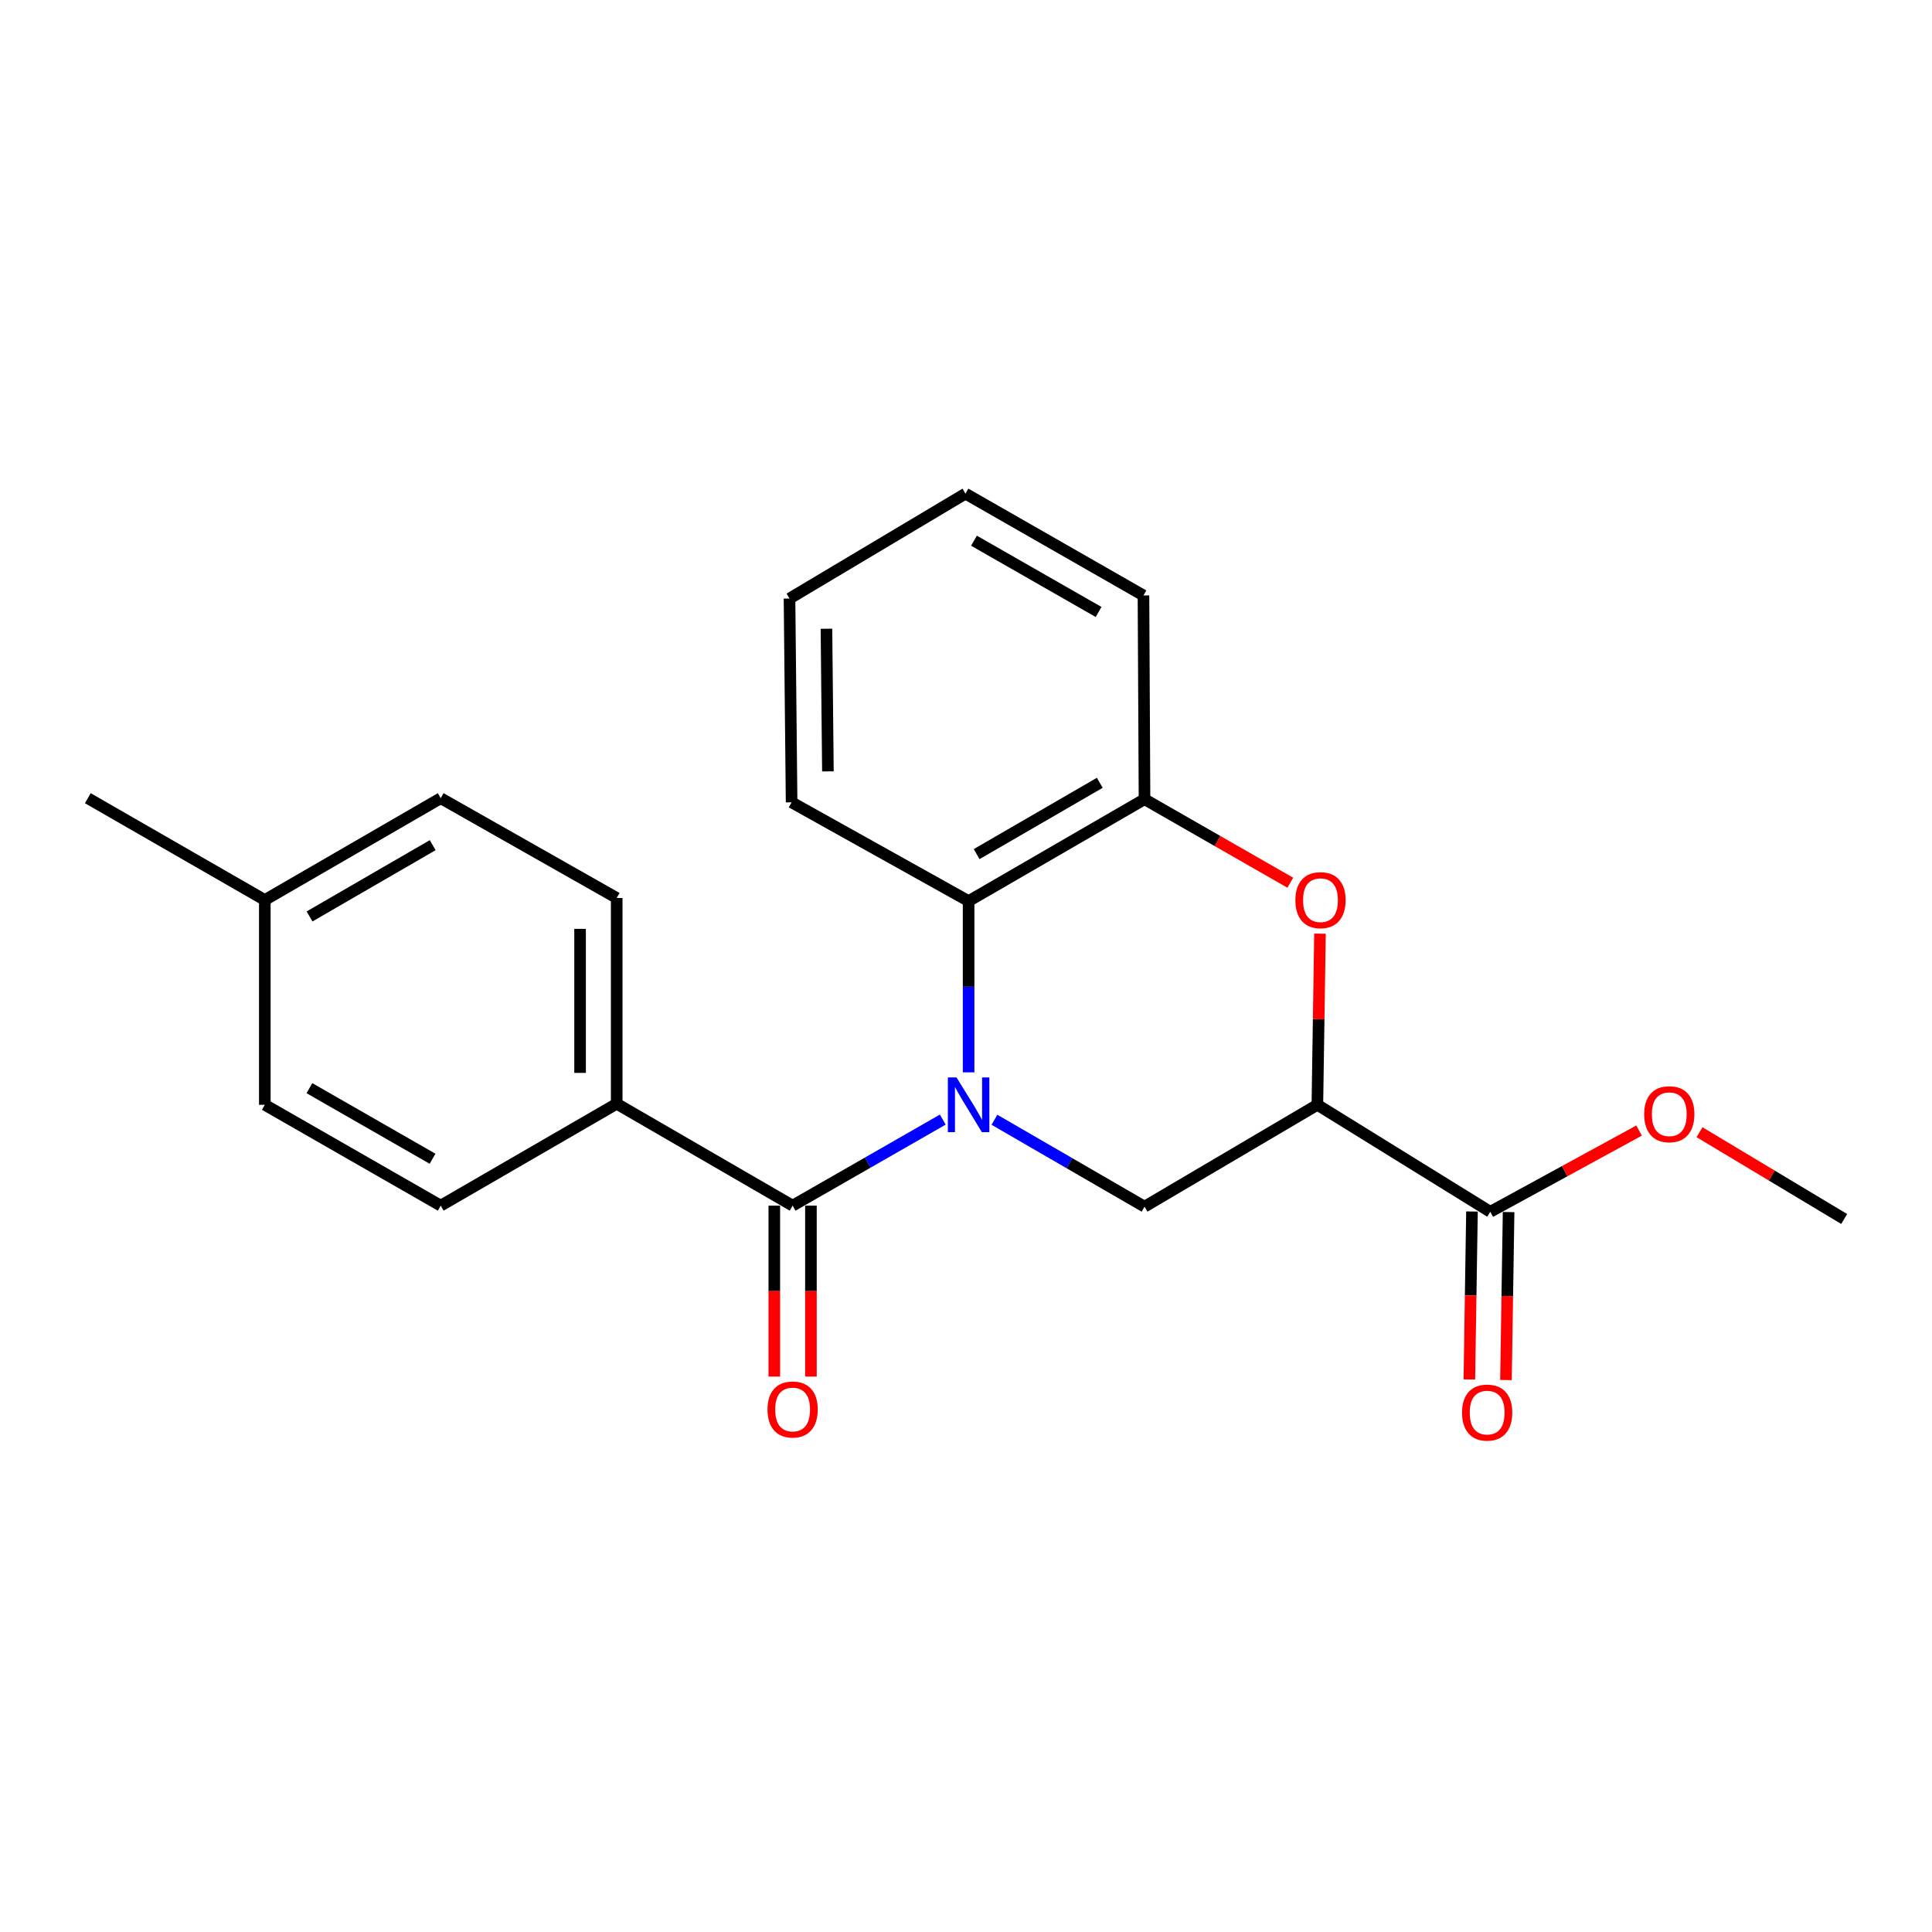 <?xml version='1.0' encoding='iso-8859-1'?>
<svg version='1.1' baseProfile='full'
              xmlns='http://www.w3.org/2000/svg'
                      xmlns:rdkit='http://www.rdkit.org/xml'
                      xmlns:xlink='http://www.w3.org/1999/xlink'
                  xml:space='preserve'
width='1000px' height='1000px' viewBox='0 0 1000 1000'>
<!-- END OF HEADER -->
<rect style='opacity:1.0;fill:#FFFFFF;stroke:none' width='1000' height='1000' x='0' y='0'> </rect>
<path class='bond-0' d='M 487.983,579.504 L 449.122,601.773' style='fill:none;fill-rule:evenodd;stroke:#0000FF;stroke-width:6px;stroke-linecap:butt;stroke-linejoin:miter;stroke-opacity:1' />
<path class='bond-0' d='M 449.122,601.773 L 410.26,624.041' style='fill:none;fill-rule:evenodd;stroke:#000000;stroke-width:6px;stroke-linecap:butt;stroke-linejoin:miter;stroke-opacity:1' />
<path class='bond-2' d='M 514.719,579.588 L 553.562,602.078' style='fill:none;fill-rule:evenodd;stroke:#0000FF;stroke-width:6px;stroke-linecap:butt;stroke-linejoin:miter;stroke-opacity:1' />
<path class='bond-2' d='M 553.562,602.078 L 592.405,624.568' style='fill:none;fill-rule:evenodd;stroke:#000000;stroke-width:6px;stroke-linecap:butt;stroke-linejoin:miter;stroke-opacity:1' />
<path class='bond-4' d='M 501.348,555.05 L 501.348,510.727' style='fill:none;fill-rule:evenodd;stroke:#0000FF;stroke-width:6px;stroke-linecap:butt;stroke-linejoin:miter;stroke-opacity:1' />
<path class='bond-4' d='M 501.348,510.727 L 501.348,466.404' style='fill:none;fill-rule:evenodd;stroke:#000000;stroke-width:6px;stroke-linecap:butt;stroke-linejoin:miter;stroke-opacity:1' />
<path class='bond-7' d='M 410.26,624.041 L 319.203,571.299' style='fill:none;fill-rule:evenodd;stroke:#000000;stroke-width:6px;stroke-linecap:butt;stroke-linejoin:miter;stroke-opacity:1' />
<path class='bond-8' d='M 400.781,624.041 L 400.781,668.279' style='fill:none;fill-rule:evenodd;stroke:#000000;stroke-width:6px;stroke-linecap:butt;stroke-linejoin:miter;stroke-opacity:1' />
<path class='bond-8' d='M 400.781,668.279 L 400.781,712.518' style='fill:none;fill-rule:evenodd;stroke:#FF0000;stroke-width:6px;stroke-linecap:butt;stroke-linejoin:miter;stroke-opacity:1' />
<path class='bond-8' d='M 419.738,624.041 L 419.738,668.279' style='fill:none;fill-rule:evenodd;stroke:#000000;stroke-width:6px;stroke-linecap:butt;stroke-linejoin:miter;stroke-opacity:1' />
<path class='bond-8' d='M 419.738,668.279 L 419.738,712.518' style='fill:none;fill-rule:evenodd;stroke:#FF0000;stroke-width:6px;stroke-linecap:butt;stroke-linejoin:miter;stroke-opacity:1' />
<path class='bond-1' d='M 681.871,571.846 L 592.405,624.568' style='fill:none;fill-rule:evenodd;stroke:#000000;stroke-width:6px;stroke-linecap:butt;stroke-linejoin:miter;stroke-opacity:1' />
<path class='bond-6' d='M 681.871,571.846 L 771.369,627.222' style='fill:none;fill-rule:evenodd;stroke:#000000;stroke-width:6px;stroke-linecap:butt;stroke-linejoin:miter;stroke-opacity:1' />
<path class='bond-22' d='M 681.871,571.846 L 682.544,527.551' style='fill:none;fill-rule:evenodd;stroke:#000000;stroke-width:6px;stroke-linecap:butt;stroke-linejoin:miter;stroke-opacity:1' />
<path class='bond-22' d='M 682.544,527.551 L 683.218,483.256' style='fill:none;fill-rule:evenodd;stroke:#FF0000;stroke-width:6px;stroke-linecap:butt;stroke-linejoin:miter;stroke-opacity:1' />
<path class='bond-3' d='M 667.858,456.895 L 630.131,435.283' style='fill:none;fill-rule:evenodd;stroke:#FF0000;stroke-width:6px;stroke-linecap:butt;stroke-linejoin:miter;stroke-opacity:1' />
<path class='bond-3' d='M 630.131,435.283 L 592.405,413.672' style='fill:none;fill-rule:evenodd;stroke:#000000;stroke-width:6px;stroke-linecap:butt;stroke-linejoin:miter;stroke-opacity:1' />
<path class='bond-5' d='M 501.348,466.404 L 592.405,413.672' style='fill:none;fill-rule:evenodd;stroke:#000000;stroke-width:6px;stroke-linecap:butt;stroke-linejoin:miter;stroke-opacity:1' />
<path class='bond-5' d='M 505.506,442.089 L 569.246,405.177' style='fill:none;fill-rule:evenodd;stroke:#000000;stroke-width:6px;stroke-linecap:butt;stroke-linejoin:miter;stroke-opacity:1' />
<path class='bond-16' d='M 501.348,466.404 L 409.733,415.283' style='fill:none;fill-rule:evenodd;stroke:#000000;stroke-width:6px;stroke-linecap:butt;stroke-linejoin:miter;stroke-opacity:1' />
<path class='bond-17' d='M 592.405,413.672 L 591.857,308.208' style='fill:none;fill-rule:evenodd;stroke:#000000;stroke-width:6px;stroke-linecap:butt;stroke-linejoin:miter;stroke-opacity:1' />
<path class='bond-9' d='M 761.891,627.074 L 761.213,670.542' style='fill:none;fill-rule:evenodd;stroke:#000000;stroke-width:6px;stroke-linecap:butt;stroke-linejoin:miter;stroke-opacity:1' />
<path class='bond-9' d='M 761.213,670.542 L 760.534,714.01' style='fill:none;fill-rule:evenodd;stroke:#FF0000;stroke-width:6px;stroke-linecap:butt;stroke-linejoin:miter;stroke-opacity:1' />
<path class='bond-9' d='M 780.846,627.37 L 780.167,670.838' style='fill:none;fill-rule:evenodd;stroke:#000000;stroke-width:6px;stroke-linecap:butt;stroke-linejoin:miter;stroke-opacity:1' />
<path class='bond-9' d='M 780.167,670.838 L 779.488,714.306' style='fill:none;fill-rule:evenodd;stroke:#FF0000;stroke-width:6px;stroke-linecap:butt;stroke-linejoin:miter;stroke-opacity:1' />
<path class='bond-12' d='M 771.369,627.222 L 809.873,606.199' style='fill:none;fill-rule:evenodd;stroke:#000000;stroke-width:6px;stroke-linecap:butt;stroke-linejoin:miter;stroke-opacity:1' />
<path class='bond-12' d='M 809.873,606.199 L 848.377,585.177' style='fill:none;fill-rule:evenodd;stroke:#FF0000;stroke-width:6px;stroke-linecap:butt;stroke-linejoin:miter;stroke-opacity:1' />
<path class='bond-10' d='M 319.203,571.299 L 319.203,464.792' style='fill:none;fill-rule:evenodd;stroke:#000000;stroke-width:6px;stroke-linecap:butt;stroke-linejoin:miter;stroke-opacity:1' />
<path class='bond-10' d='M 300.246,555.323 L 300.246,480.768' style='fill:none;fill-rule:evenodd;stroke:#000000;stroke-width:6px;stroke-linecap:butt;stroke-linejoin:miter;stroke-opacity:1' />
<path class='bond-11' d='M 319.203,571.299 L 228.115,624.041' style='fill:none;fill-rule:evenodd;stroke:#000000;stroke-width:6px;stroke-linecap:butt;stroke-linejoin:miter;stroke-opacity:1' />
<path class='bond-13' d='M 319.203,464.792 L 228.115,413.145' style='fill:none;fill-rule:evenodd;stroke:#000000;stroke-width:6px;stroke-linecap:butt;stroke-linejoin:miter;stroke-opacity:1' />
<path class='bond-14' d='M 228.115,624.041 L 137.069,571.846' style='fill:none;fill-rule:evenodd;stroke:#000000;stroke-width:6px;stroke-linecap:butt;stroke-linejoin:miter;stroke-opacity:1' />
<path class='bond-14' d='M 223.887,599.766 L 160.154,563.229' style='fill:none;fill-rule:evenodd;stroke:#000000;stroke-width:6px;stroke-linecap:butt;stroke-linejoin:miter;stroke-opacity:1' />
<path class='bond-19' d='M 879.655,586.021 L 917.1,608.485' style='fill:none;fill-rule:evenodd;stroke:#FF0000;stroke-width:6px;stroke-linecap:butt;stroke-linejoin:miter;stroke-opacity:1' />
<path class='bond-19' d='M 917.1,608.485 L 954.545,630.95' style='fill:none;fill-rule:evenodd;stroke:#000000;stroke-width:6px;stroke-linecap:butt;stroke-linejoin:miter;stroke-opacity:1' />
<path class='bond-24' d='M 228.115,413.145 L 137.069,465.845' style='fill:none;fill-rule:evenodd;stroke:#000000;stroke-width:6px;stroke-linecap:butt;stroke-linejoin:miter;stroke-opacity:1' />
<path class='bond-24' d='M 223.955,437.457 L 160.223,474.347' style='fill:none;fill-rule:evenodd;stroke:#000000;stroke-width:6px;stroke-linecap:butt;stroke-linejoin:miter;stroke-opacity:1' />
<path class='bond-15' d='M 137.069,571.846 L 137.069,465.845' style='fill:none;fill-rule:evenodd;stroke:#000000;stroke-width:6px;stroke-linecap:butt;stroke-linejoin:miter;stroke-opacity:1' />
<path class='bond-18' d='M 137.069,465.845 L 45.455,413.145' style='fill:none;fill-rule:evenodd;stroke:#000000;stroke-width:6px;stroke-linecap:butt;stroke-linejoin:miter;stroke-opacity:1' />
<path class='bond-20' d='M 409.733,415.283 L 408.649,309.809' style='fill:none;fill-rule:evenodd;stroke:#000000;stroke-width:6px;stroke-linecap:butt;stroke-linejoin:miter;stroke-opacity:1' />
<path class='bond-20' d='M 428.527,399.267 L 427.767,325.435' style='fill:none;fill-rule:evenodd;stroke:#000000;stroke-width:6px;stroke-linecap:butt;stroke-linejoin:miter;stroke-opacity:1' />
<path class='bond-23' d='M 591.857,308.208 L 499.726,255.508' style='fill:none;fill-rule:evenodd;stroke:#000000;stroke-width:6px;stroke-linecap:butt;stroke-linejoin:miter;stroke-opacity:1' />
<path class='bond-23' d='M 568.625,316.758 L 504.133,279.868' style='fill:none;fill-rule:evenodd;stroke:#000000;stroke-width:6px;stroke-linecap:butt;stroke-linejoin:miter;stroke-opacity:1' />
<path class='bond-21' d='M 408.649,309.809 L 499.726,255.508' style='fill:none;fill-rule:evenodd;stroke:#000000;stroke-width:6px;stroke-linecap:butt;stroke-linejoin:miter;stroke-opacity:1' />
<path  class='atom-0' d='M 495.088 557.686
L 504.368 572.686
Q 505.288 574.166, 506.768 576.846
Q 508.248 579.526, 508.328 579.686
L 508.328 557.686
L 512.088 557.686
L 512.088 586.006
L 508.208 586.006
L 498.248 569.606
Q 497.088 567.686, 495.848 565.486
Q 494.648 563.286, 494.288 562.606
L 494.288 586.006
L 490.608 586.006
L 490.608 557.686
L 495.088 557.686
' fill='#0000FF'/>
<path  class='atom-4' d='M 670.482 465.925
Q 670.482 459.125, 673.842 455.325
Q 677.202 451.525, 683.482 451.525
Q 689.762 451.525, 693.122 455.325
Q 696.482 459.125, 696.482 465.925
Q 696.482 472.805, 693.082 476.725
Q 689.682 480.605, 683.482 480.605
Q 677.242 480.605, 673.842 476.725
Q 670.482 472.845, 670.482 465.925
M 683.482 477.405
Q 687.802 477.405, 690.122 474.525
Q 692.482 471.605, 692.482 465.925
Q 692.482 460.365, 690.122 457.565
Q 687.802 454.725, 683.482 454.725
Q 679.162 454.725, 676.802 457.525
Q 674.482 460.325, 674.482 465.925
Q 674.482 471.645, 676.802 474.525
Q 679.162 477.405, 683.482 477.405
' fill='#FF0000'/>
<path  class='atom-9' d='M 397.26 729.553
Q 397.26 722.753, 400.62 718.953
Q 403.98 715.153, 410.26 715.153
Q 416.54 715.153, 419.9 718.953
Q 423.26 722.753, 423.26 729.553
Q 423.26 736.433, 419.86 740.353
Q 416.46 744.233, 410.26 744.233
Q 404.02 744.233, 400.62 740.353
Q 397.26 736.473, 397.26 729.553
M 410.26 741.033
Q 414.58 741.033, 416.9 738.153
Q 419.26 735.233, 419.26 729.553
Q 419.26 723.993, 416.9 721.193
Q 414.58 718.353, 410.26 718.353
Q 405.94 718.353, 403.58 721.153
Q 401.26 723.953, 401.26 729.553
Q 401.26 735.273, 403.58 738.153
Q 405.94 741.033, 410.26 741.033
' fill='#FF0000'/>
<path  class='atom-10' d='M 756.747 731.154
Q 756.747 724.354, 760.107 720.554
Q 763.467 716.754, 769.747 716.754
Q 776.027 716.754, 779.387 720.554
Q 782.747 724.354, 782.747 731.154
Q 782.747 738.034, 779.347 741.954
Q 775.947 745.834, 769.747 745.834
Q 763.507 745.834, 760.107 741.954
Q 756.747 738.074, 756.747 731.154
M 769.747 742.634
Q 774.067 742.634, 776.387 739.754
Q 778.747 736.834, 778.747 731.154
Q 778.747 725.594, 776.387 722.794
Q 774.067 719.954, 769.747 719.954
Q 765.427 719.954, 763.067 722.754
Q 760.747 725.554, 760.747 731.154
Q 760.747 736.874, 763.067 739.754
Q 765.427 742.634, 769.747 742.634
' fill='#FF0000'/>
<path  class='atom-13' d='M 851.016 576.718
Q 851.016 569.918, 854.376 566.118
Q 857.736 562.318, 864.016 562.318
Q 870.296 562.318, 873.656 566.118
Q 877.016 569.918, 877.016 576.718
Q 877.016 583.598, 873.616 587.518
Q 870.216 591.398, 864.016 591.398
Q 857.776 591.398, 854.376 587.518
Q 851.016 583.638, 851.016 576.718
M 864.016 588.198
Q 868.336 588.198, 870.656 585.318
Q 873.016 582.398, 873.016 576.718
Q 873.016 571.158, 870.656 568.358
Q 868.336 565.518, 864.016 565.518
Q 859.696 565.518, 857.336 568.318
Q 855.016 571.118, 855.016 576.718
Q 855.016 582.438, 857.336 585.318
Q 859.696 588.198, 864.016 588.198
' fill='#FF0000'/>
</svg>
